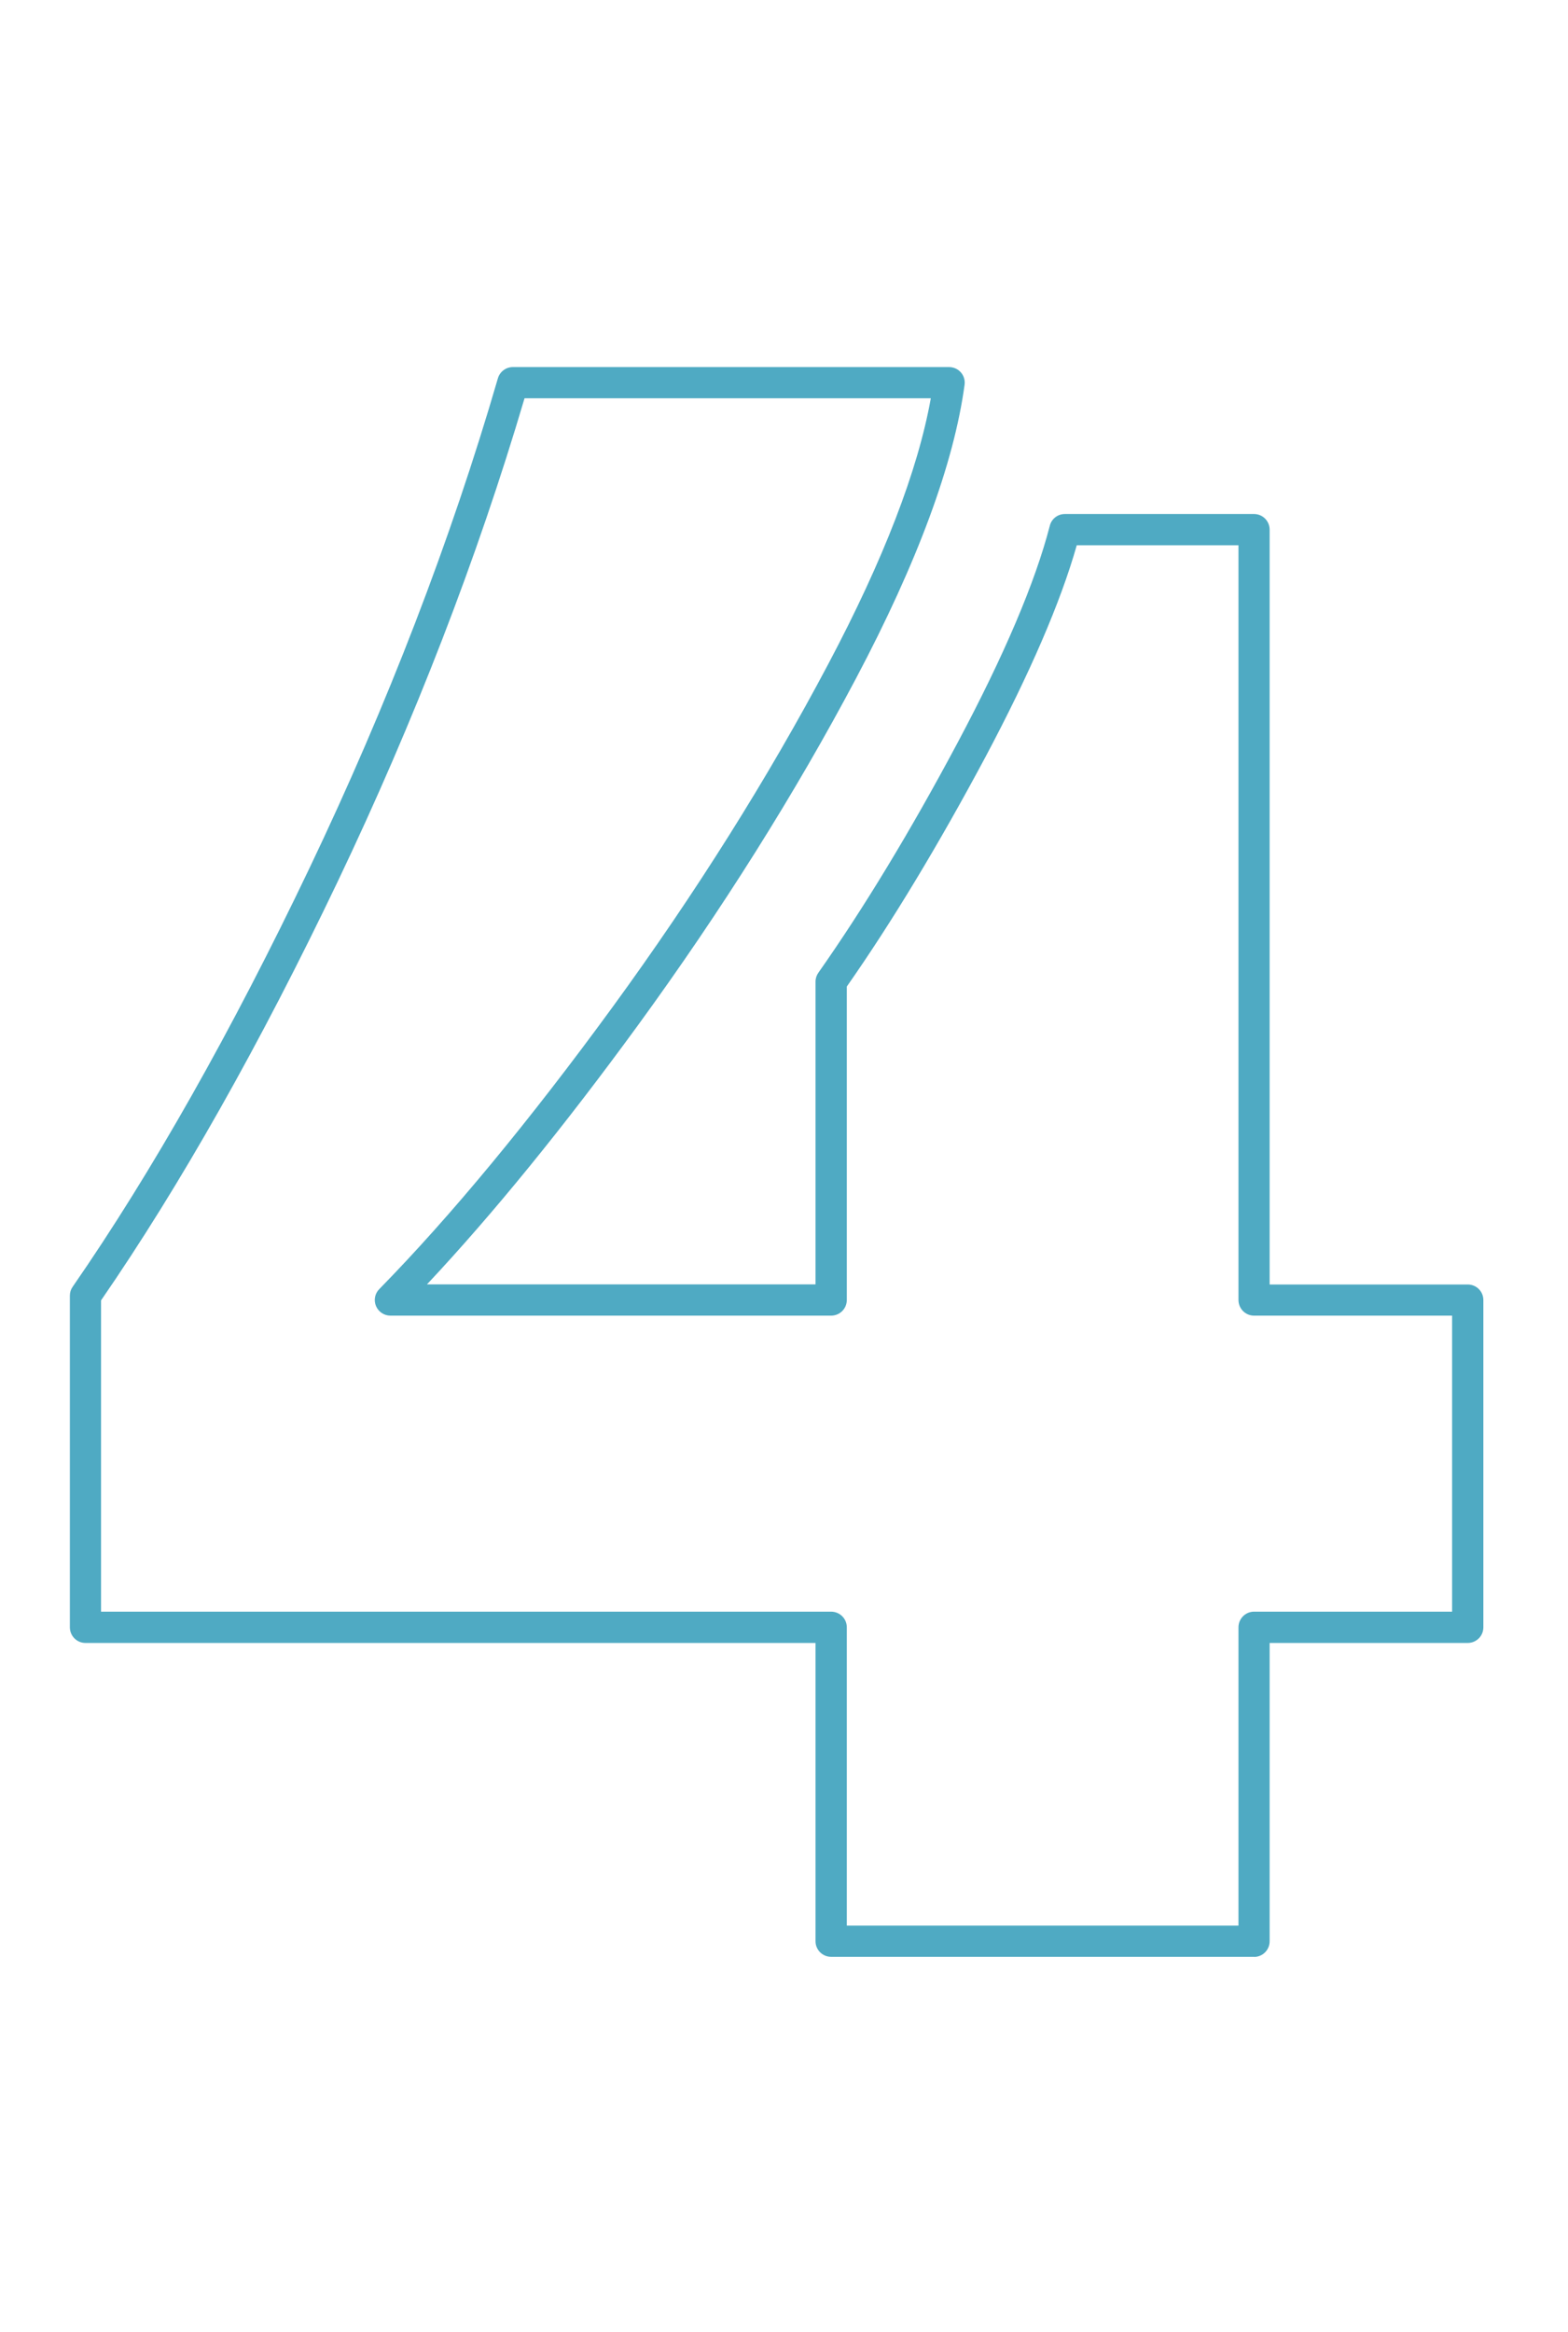 <svg xmlns="http://www.w3.org/2000/svg" xmlns:xlink="http://www.w3.org/1999/xlink" width="76" zoomAndPan="magnify" viewBox="0 0 56.88 84.75" height="113" preserveAspectRatio="xMidYMid meet" version="1.2"><defs><clipPath id="99a1344f2e"><path d="M 2.461 13.34 L 53.883 13.34 L 53.883 71.469 L 2.461 71.469 Z M 2.461 13.34 "/></clipPath></defs><g id="e44a610972"><g clip-rule="nonzero" clip-path="url(#99a1344f2e)"><path style=" stroke:none;fill-rule:nonzero;fill:#4faac3;fill-opacity:1;" d="M 45.527 71.113 L 30.152 71.113 C 29.84 71.113 29.586 70.859 29.586 70.547 L 29.586 59.707 L 3.047 59.707 C 2.734 59.707 2.48 59.453 2.48 59.137 L 2.48 47.082 C 2.48 46.965 2.516 46.855 2.582 46.762 C 5.461 42.602 8.359 37.48 11.191 31.547 C 14.023 25.613 16.328 19.629 18.039 13.75 C 18.109 13.508 18.332 13.34 18.582 13.34 L 34.441 13.34 C 34.605 13.34 34.762 13.41 34.871 13.535 C 34.977 13.656 35.027 13.82 35.004 13.984 C 34.617 16.844 33.293 20.43 31.059 24.652 C 28.844 28.836 26.176 33.078 23.129 37.262 C 20.43 40.961 17.855 44.125 15.461 46.676 L 29.586 46.676 L 29.586 35.672 C 29.586 35.555 29.625 35.441 29.691 35.348 C 31.34 33.004 33.043 30.195 34.75 26.992 C 36.445 23.812 37.574 21.156 38.102 19.109 C 38.164 18.855 38.391 18.68 38.648 18.68 L 45.527 18.68 C 45.84 18.68 46.094 18.934 46.094 19.25 L 46.094 46.68 L 53.293 46.68 C 53.609 46.68 53.863 46.93 53.863 47.246 L 53.863 59.141 C 53.863 59.453 53.609 59.707 53.293 59.707 L 46.094 59.707 L 46.094 70.547 C 46.094 70.863 45.84 71.117 45.527 71.117 Z M 30.723 69.98 L 44.961 69.98 L 44.961 59.137 C 44.961 58.824 45.215 58.57 45.527 58.57 L 52.727 58.57 L 52.727 47.812 L 45.527 47.812 C 45.215 47.812 44.961 47.559 44.961 47.242 L 44.961 19.816 L 39.082 19.816 C 38.496 21.887 37.375 24.477 35.754 27.527 C 34.055 30.703 32.367 33.504 30.723 35.852 L 30.723 47.242 C 30.723 47.559 30.469 47.812 30.152 47.812 L 14.133 47.812 C 13.906 47.812 13.699 47.676 13.609 47.465 C 13.52 47.254 13.566 47.008 13.727 46.848 C 16.34 44.18 19.191 40.73 22.211 36.594 C 25.227 32.457 27.867 28.258 30.055 24.121 C 32.059 20.336 33.309 17.094 33.777 14.473 L 19.008 14.473 C 17.293 20.277 15.008 26.184 12.219 32.031 C 9.391 37.953 6.496 43.074 3.613 47.258 L 3.613 58.57 L 30.152 58.57 C 30.469 58.57 30.723 58.824 30.723 59.137 Z M 30.559 24.387 Z M 30.559 24.387 "/></g></g></svg>
